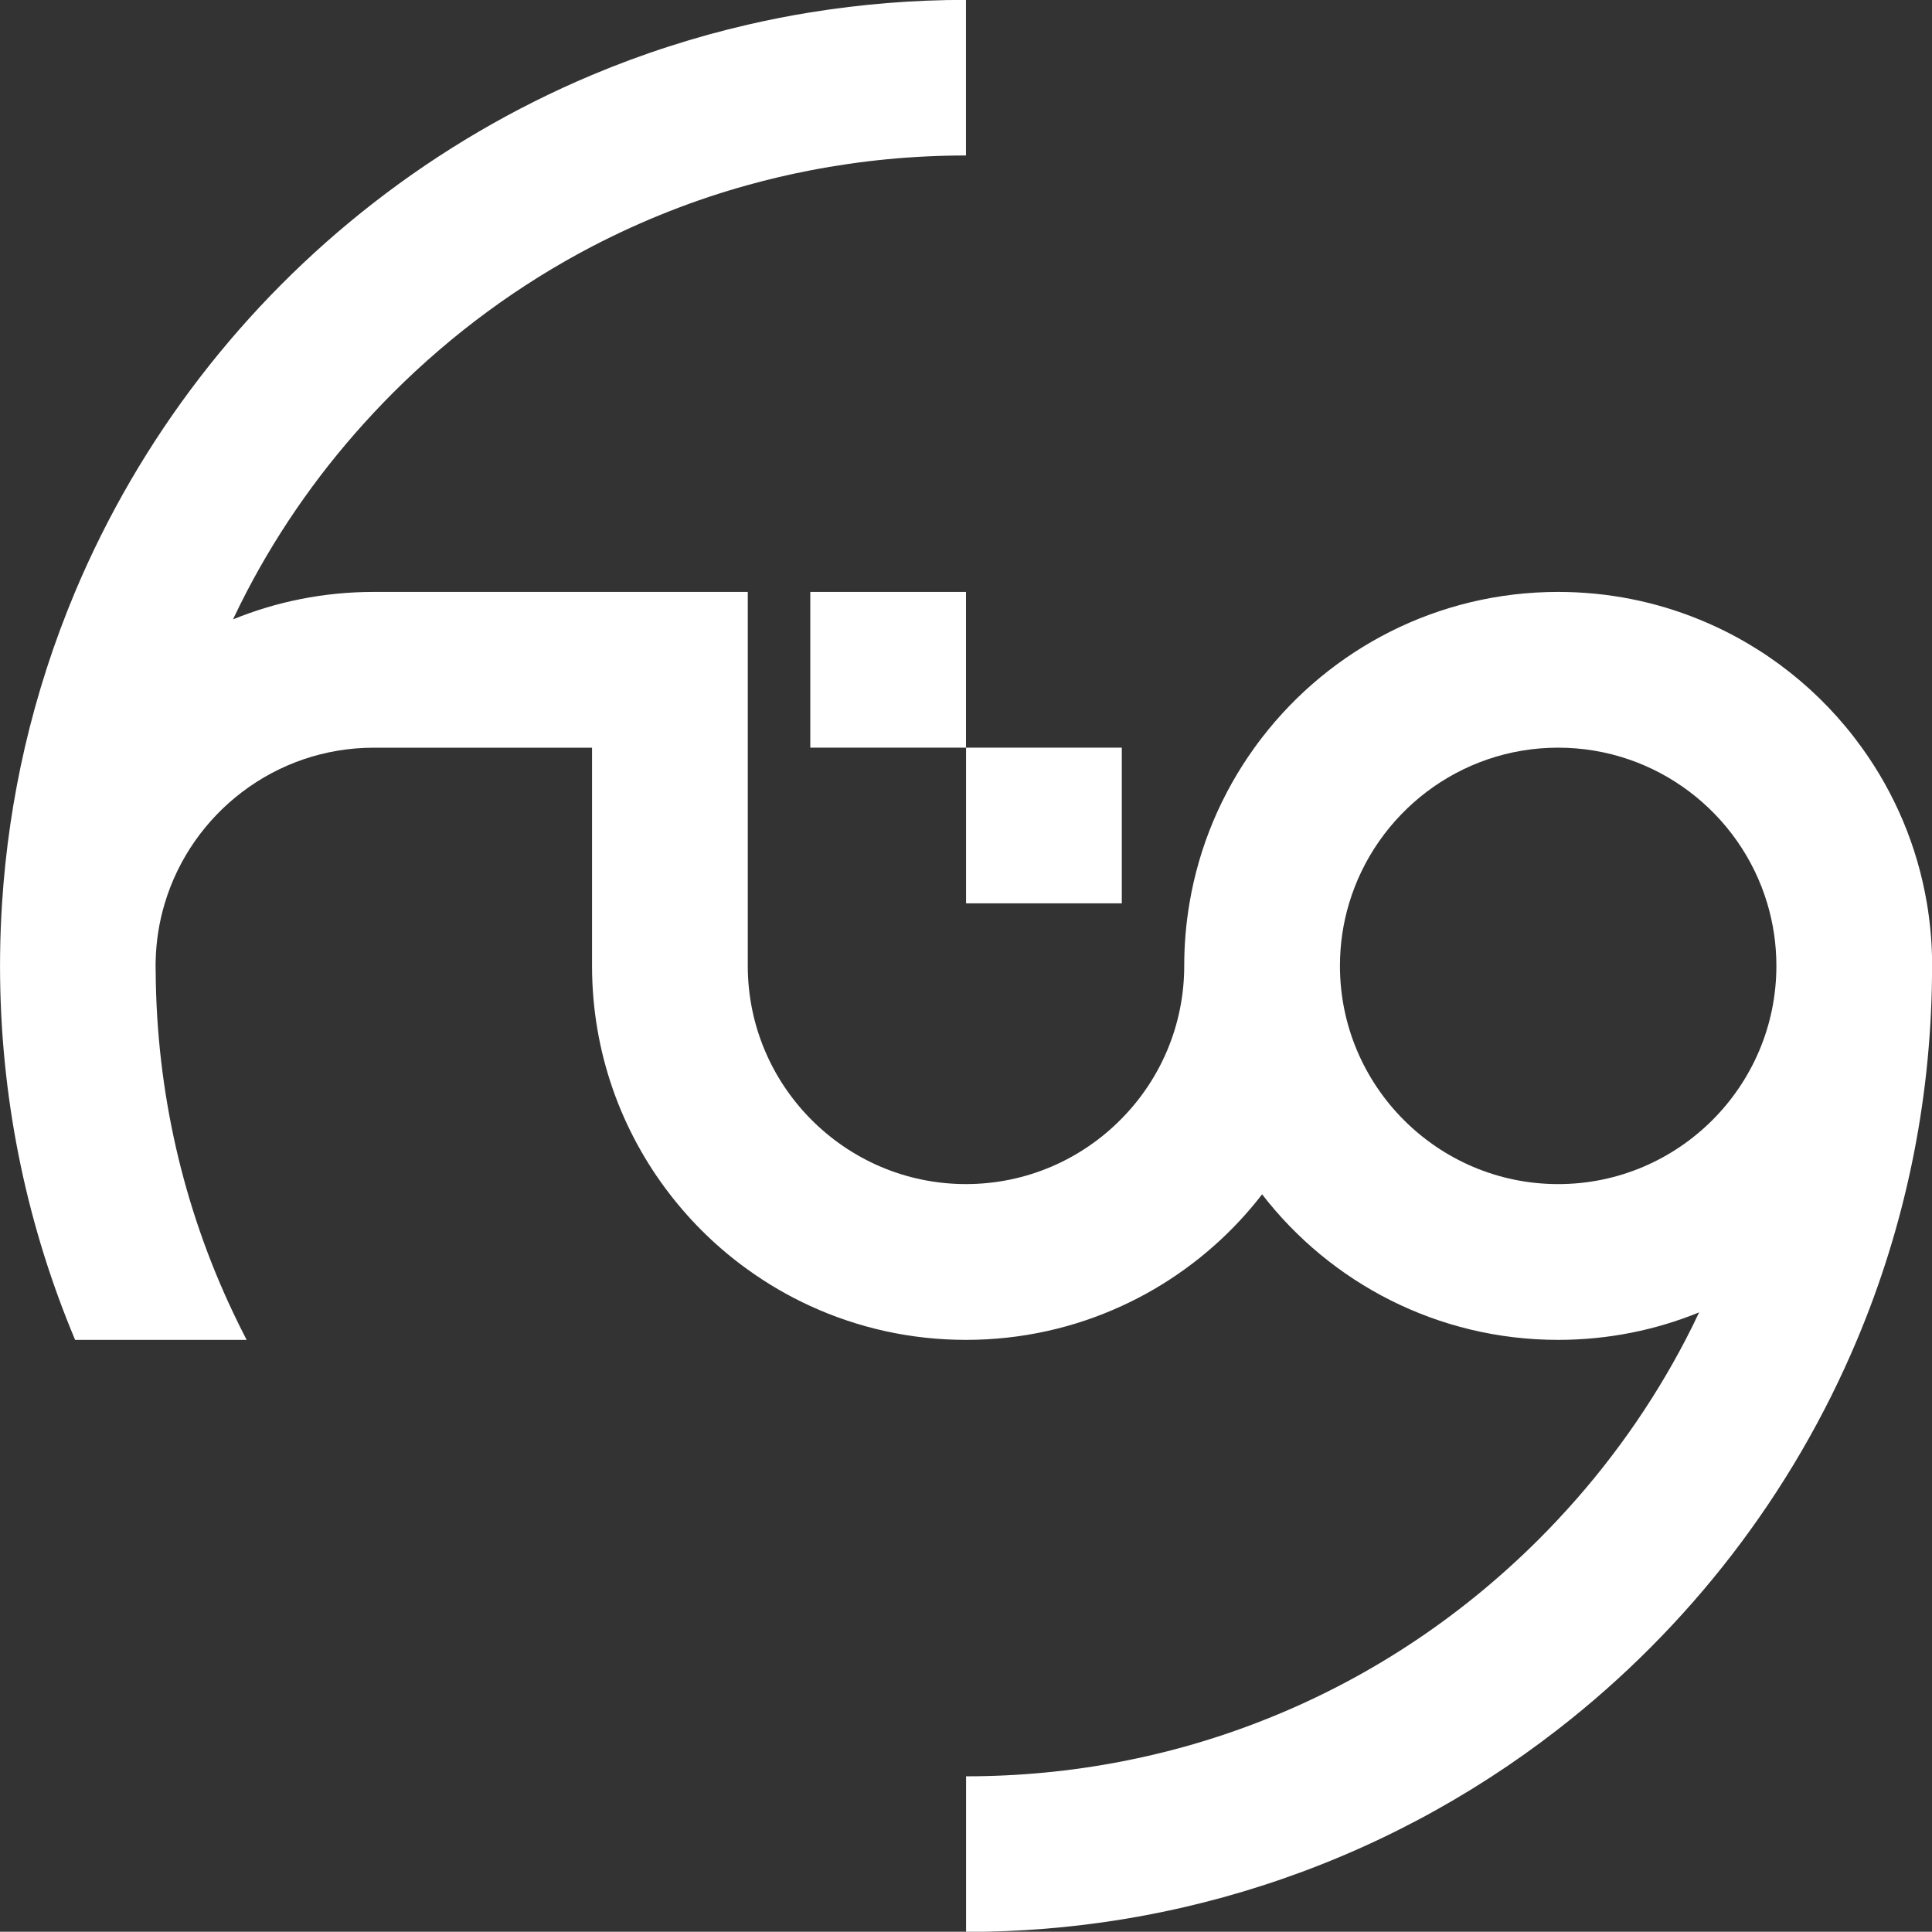 <?xml version="1.0" encoding="UTF-8"?><svg id="Layer_1" xmlns="http://www.w3.org/2000/svg" viewBox="0 0 1280 1279.83"><rect x="0" y="0" width="1280" height="1279.83" fill="#333333" stroke="none"/><defs><style>.cls-1{fill:#fff;}</style></defs><path class="cls-1" d="m.03,639.9c0,2.76.03,5.53.06,8.27-.06-.39-.06-.77-.06-1.16-.08-2.35-.11-4.73-.11-7.11s.03-4.76.11-7.11c0-.39,0-.77.06-1.16-.03,2.74-.06,5.5-.06,8.27Z"/><rect class="cls-1" x="640.04" y="495.34" width="103.18" height="103.15"/><path class="cls-1" d="m1280,633.52c-.3-11.92-1.44-23.61-3.37-35.03-6.39-38.04-21.45-73.12-43.1-103.15-27.01-37.57-64.33-67.26-107.79-84.93-28.83-11.78-60.35-18.25-93.42-18.25h-.03c-79.84,0-150.84,37.79-196.12,96.43-1.74,2.21-3.4,4.48-5.03,6.75-21.65,30.02-36.71,65.11-43.1,103.15-2.27,13.46-3.46,27.29-3.46,41.41,0,39.31-15.76,75.06-41.36,101.1-26.24,26.82-62.79,43.46-103.18,43.49h-.06c-40.36,0-76.88-16.62-103.15-43.4-25.6-26.07-41.41-61.82-41.41-101.19v-247.74h-247.79c-32.98,0-64.47,6.44-93.25,18.19,2.87-6.11,5.89-12.19,9.01-18.19,22.28-42.77,50.51-82.66,84.24-118.71,4.17-4.45,8.4-8.85,12.74-13.19,39.42-39.4,83.85-71.91,131.87-96.96,16.78-8.74,34-16.59,51.59-23.47,16.86-6.64,34.09-12.39,51.59-17.22,13.63-3.79,27.45-7.05,41.41-9.73,33.62-6.52,68.12-9.87,103.15-9.87V-.08c-35.11,0-69.59,2.85-103.15,8.29-13.96,2.24-27.76,4.98-41.41,8.13-17.47,4.04-34.7,8.76-51.59,14.24-17.53,5.61-34.75,12-51.59,19.08-52.06,21.9-100.63,50.45-144.62,84.65-86.31,67.07-154.96,155.73-197.89,257.86-13.88,33.06-25.08,67.57-33.31,103.18-7.71,33.45-12.83,67.93-15.07,103.15-.69,10.81-1.13,21.7-1.27,32.65-.03.17-.03.33,0,.5-.03,2.74-.06,5.5-.06,8.27s.03,5.53.06,8.27c-.03.17-.03.33,0,.5,1.13,84.65,18.72,165.32,49.68,239h113.63c-3.1-6-6.11-12.05-8.99-18.16-33.07-69.75-50.73-146.44-51.26-225.87-.03-.39-.03-.77-.03-1.16-.03-.86-.03-1.71-.03-2.57s0-1.71.03-2.57c0-.39,0-.77.03-1.16.33-13.05,2.4-25.71,6-37.68,17.83-59.58,73.18-103.15,138.48-103.15h144.62v144.56c0,56.98,19.24,109.48,51.59,151.34,14.68,19.02,32.07,35.86,51.59,49.87,12.94,9.32,26.79,17.42,41.41,24.11,31.41,14.43,66.35,22.45,103.15,22.45h.06c36.83,0,71.77-8.04,103.18-22.48,14.6-6.69,28.45-14.76,41.36-24.08,19.52-14.02,36.91-30.85,51.59-49.87,45.29,58.64,116.28,96.43,196.12,96.43h.03c33.04,0,64.58-6.47,93.39-18.22-2.87,6.14-5.89,12.19-9.01,18.22-22.34,42.82-50.59,82.8-84.4,118.88-4.09,4.4-8.29,8.74-12.58,13.02-53.19,53.19-115.56,93.83-183.54,120.43-16.86,6.63-34.09,12.39-51.59,17.25-13.6,3.79-27.4,7.02-41.36,9.73-33.62,6.52-68.15,9.84-103.18,9.84v103.09c35.14,0,69.59-2.82,103.18-8.27,13.93-2.27,27.73-4.98,41.36-8.13,17.47-4.04,34.7-8.79,51.59-14.24,71.74-23.06,137.93-58.42,196.12-103.65,86.37-67.07,155.1-155.76,198.03-257.97,31.27-74.34,48.88-155.84,49.68-241.38.03-1.41.06-2.82.06-4.26v-4.26c0-1.44-.03-2.85-.06-4.26Zm-247.68,150.98h-.03c-79.7-.03-144.54-64.86-144.54-144.59,0-14.4,2.1-28.31,6.05-41.41,17.83-59.58,73.18-103.15,138.48-103.15h.03c65.33,0,120.7,43.54,138.54,103.15,3.93,13.1,6.05,27.01,6.05,41.41,0,79.73-64.86,144.59-144.59,144.59Z"/><rect class="cls-1" x="536.84" y="392.16" width="103.15" height="103.18"/></svg>